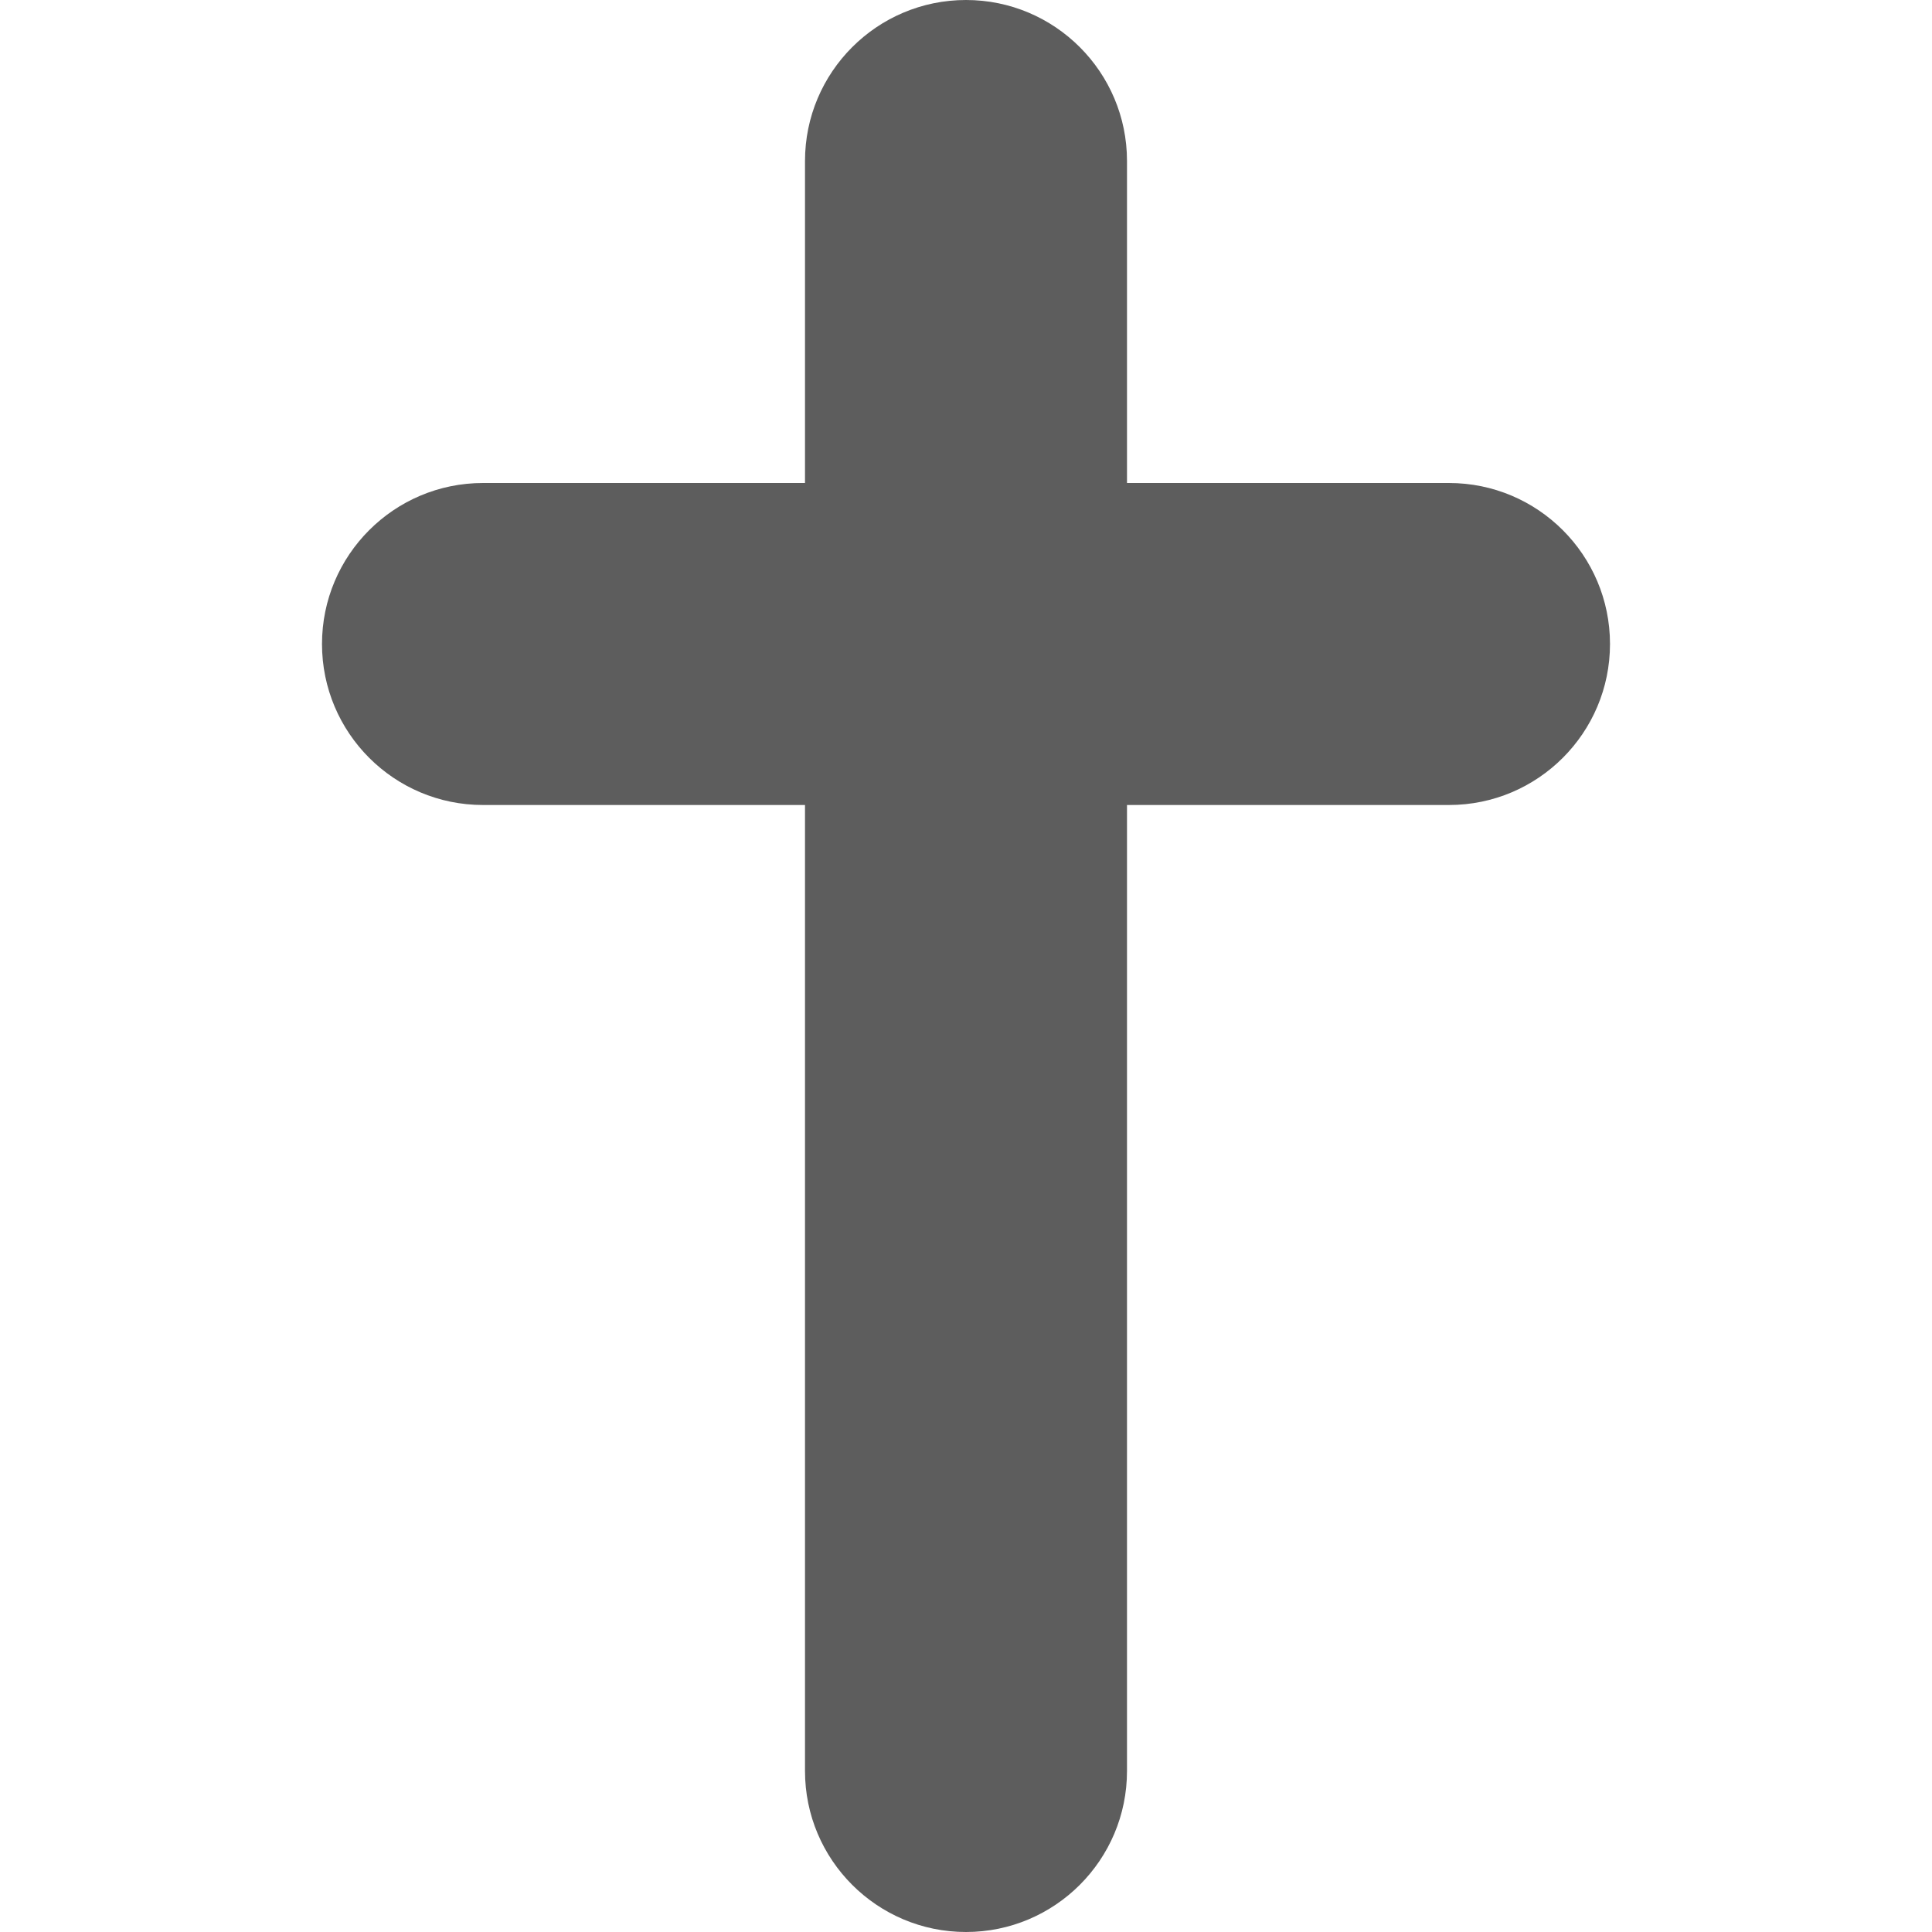 <svg width="12" height="12" viewBox="0 0 12 12" fill="none" xmlns="http://www.w3.org/2000/svg">
<path fill-rule="evenodd" clip-rule="evenodd" d="M6 0C5.448 0 5 0.448 5 1V3H3C2.448 3 2 3.448 2 4C2 4.552 2.448 5 3 5H5V11C5 11.552 5.448 12 6 12C6.552 12 7 11.552 7 11V5H9C9.552 5 10 4.552 10 4C10 3.448 9.552 3 9 3H7V1C7 0.448 6.552 0 6 0Z" fill="#5D5D5D"/>
</svg>

